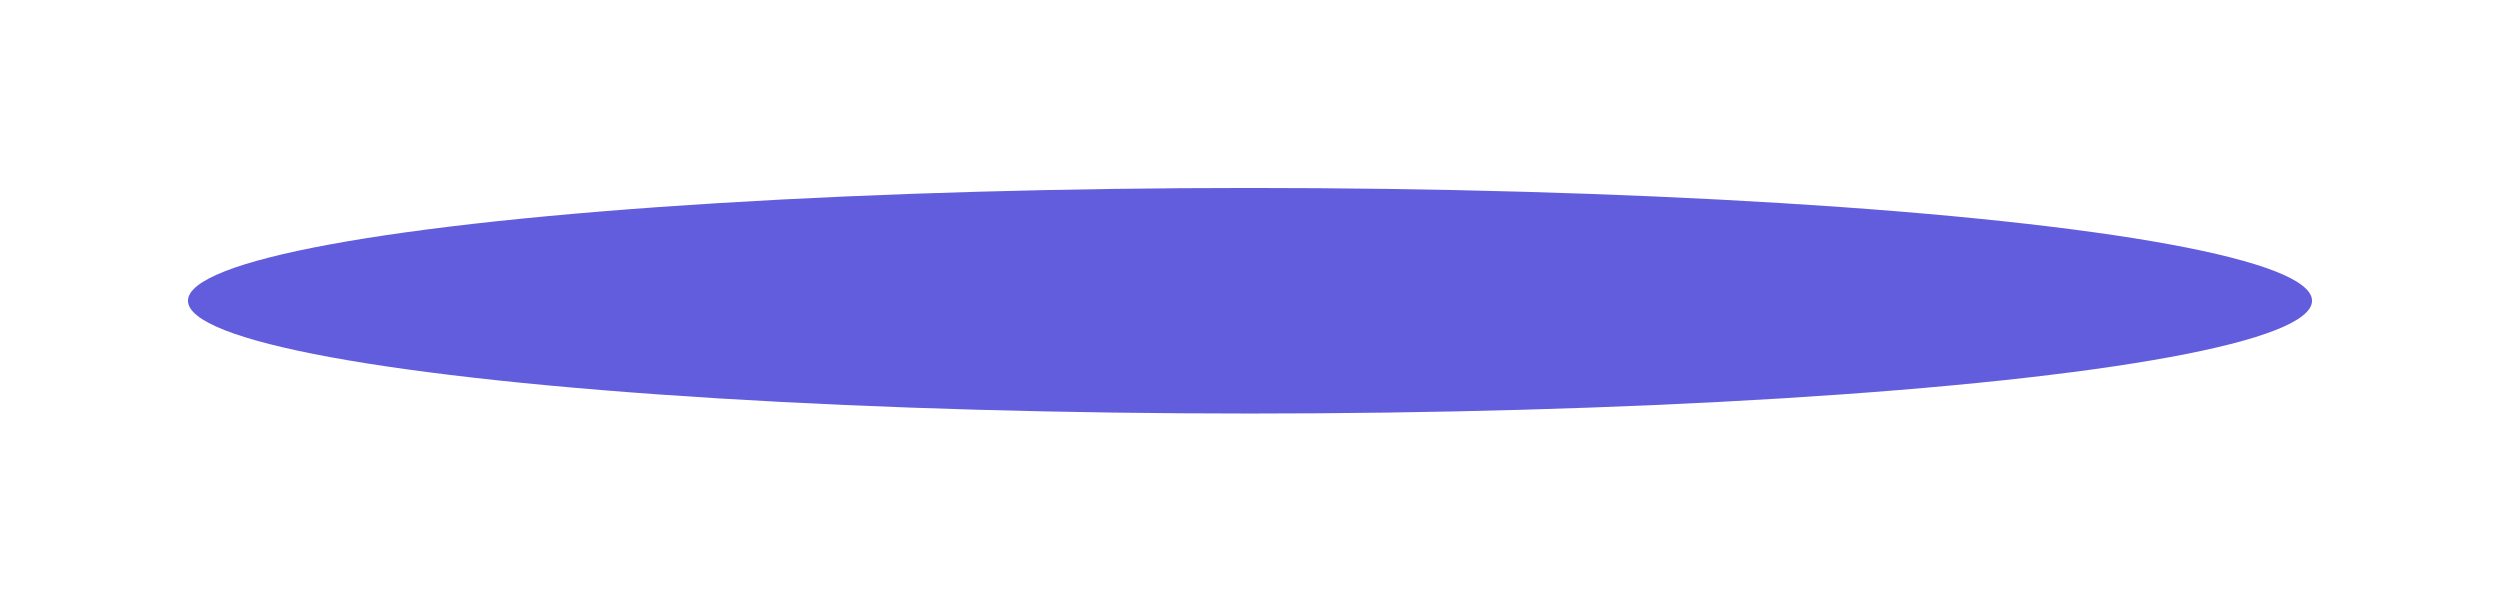 <?xml version="1.0" encoding="UTF-8"?> <svg xmlns="http://www.w3.org/2000/svg" width="1596" height="384" viewBox="0 0 1596 384" fill="none"> <g filter="url(#filter0_f_55_23)"> <ellipse cx="798" cy="192" rx="678" ry="72" fill="url(#paint0_linear_55_23)"></ellipse> </g> <defs> <filter id="filter0_f_55_23" x="0" y="0" width="1596" height="384" filterUnits="userSpaceOnUse" color-interpolation-filters="sRGB"> <feFlood flood-opacity="0" result="BackgroundImageFix"></feFlood> <feBlend mode="normal" in="SourceGraphic" in2="BackgroundImageFix" result="shape"></feBlend> <feGaussianBlur stdDeviation="15" result="effect1_foregroundBlur_55_23"></feGaussianBlur> </filter> <linearGradient id="paint0_linear_55_23" x1="1158" y1="480" x2="1158" y2="624" gradientUnits="userSpaceOnUse"> <stop offset="0.37" stop-color="#625DDC"></stop> <stop offset="0.917" stop-color="#6F6BEF" stop-opacity="0.19"></stop> </linearGradient> </defs> </svg> 